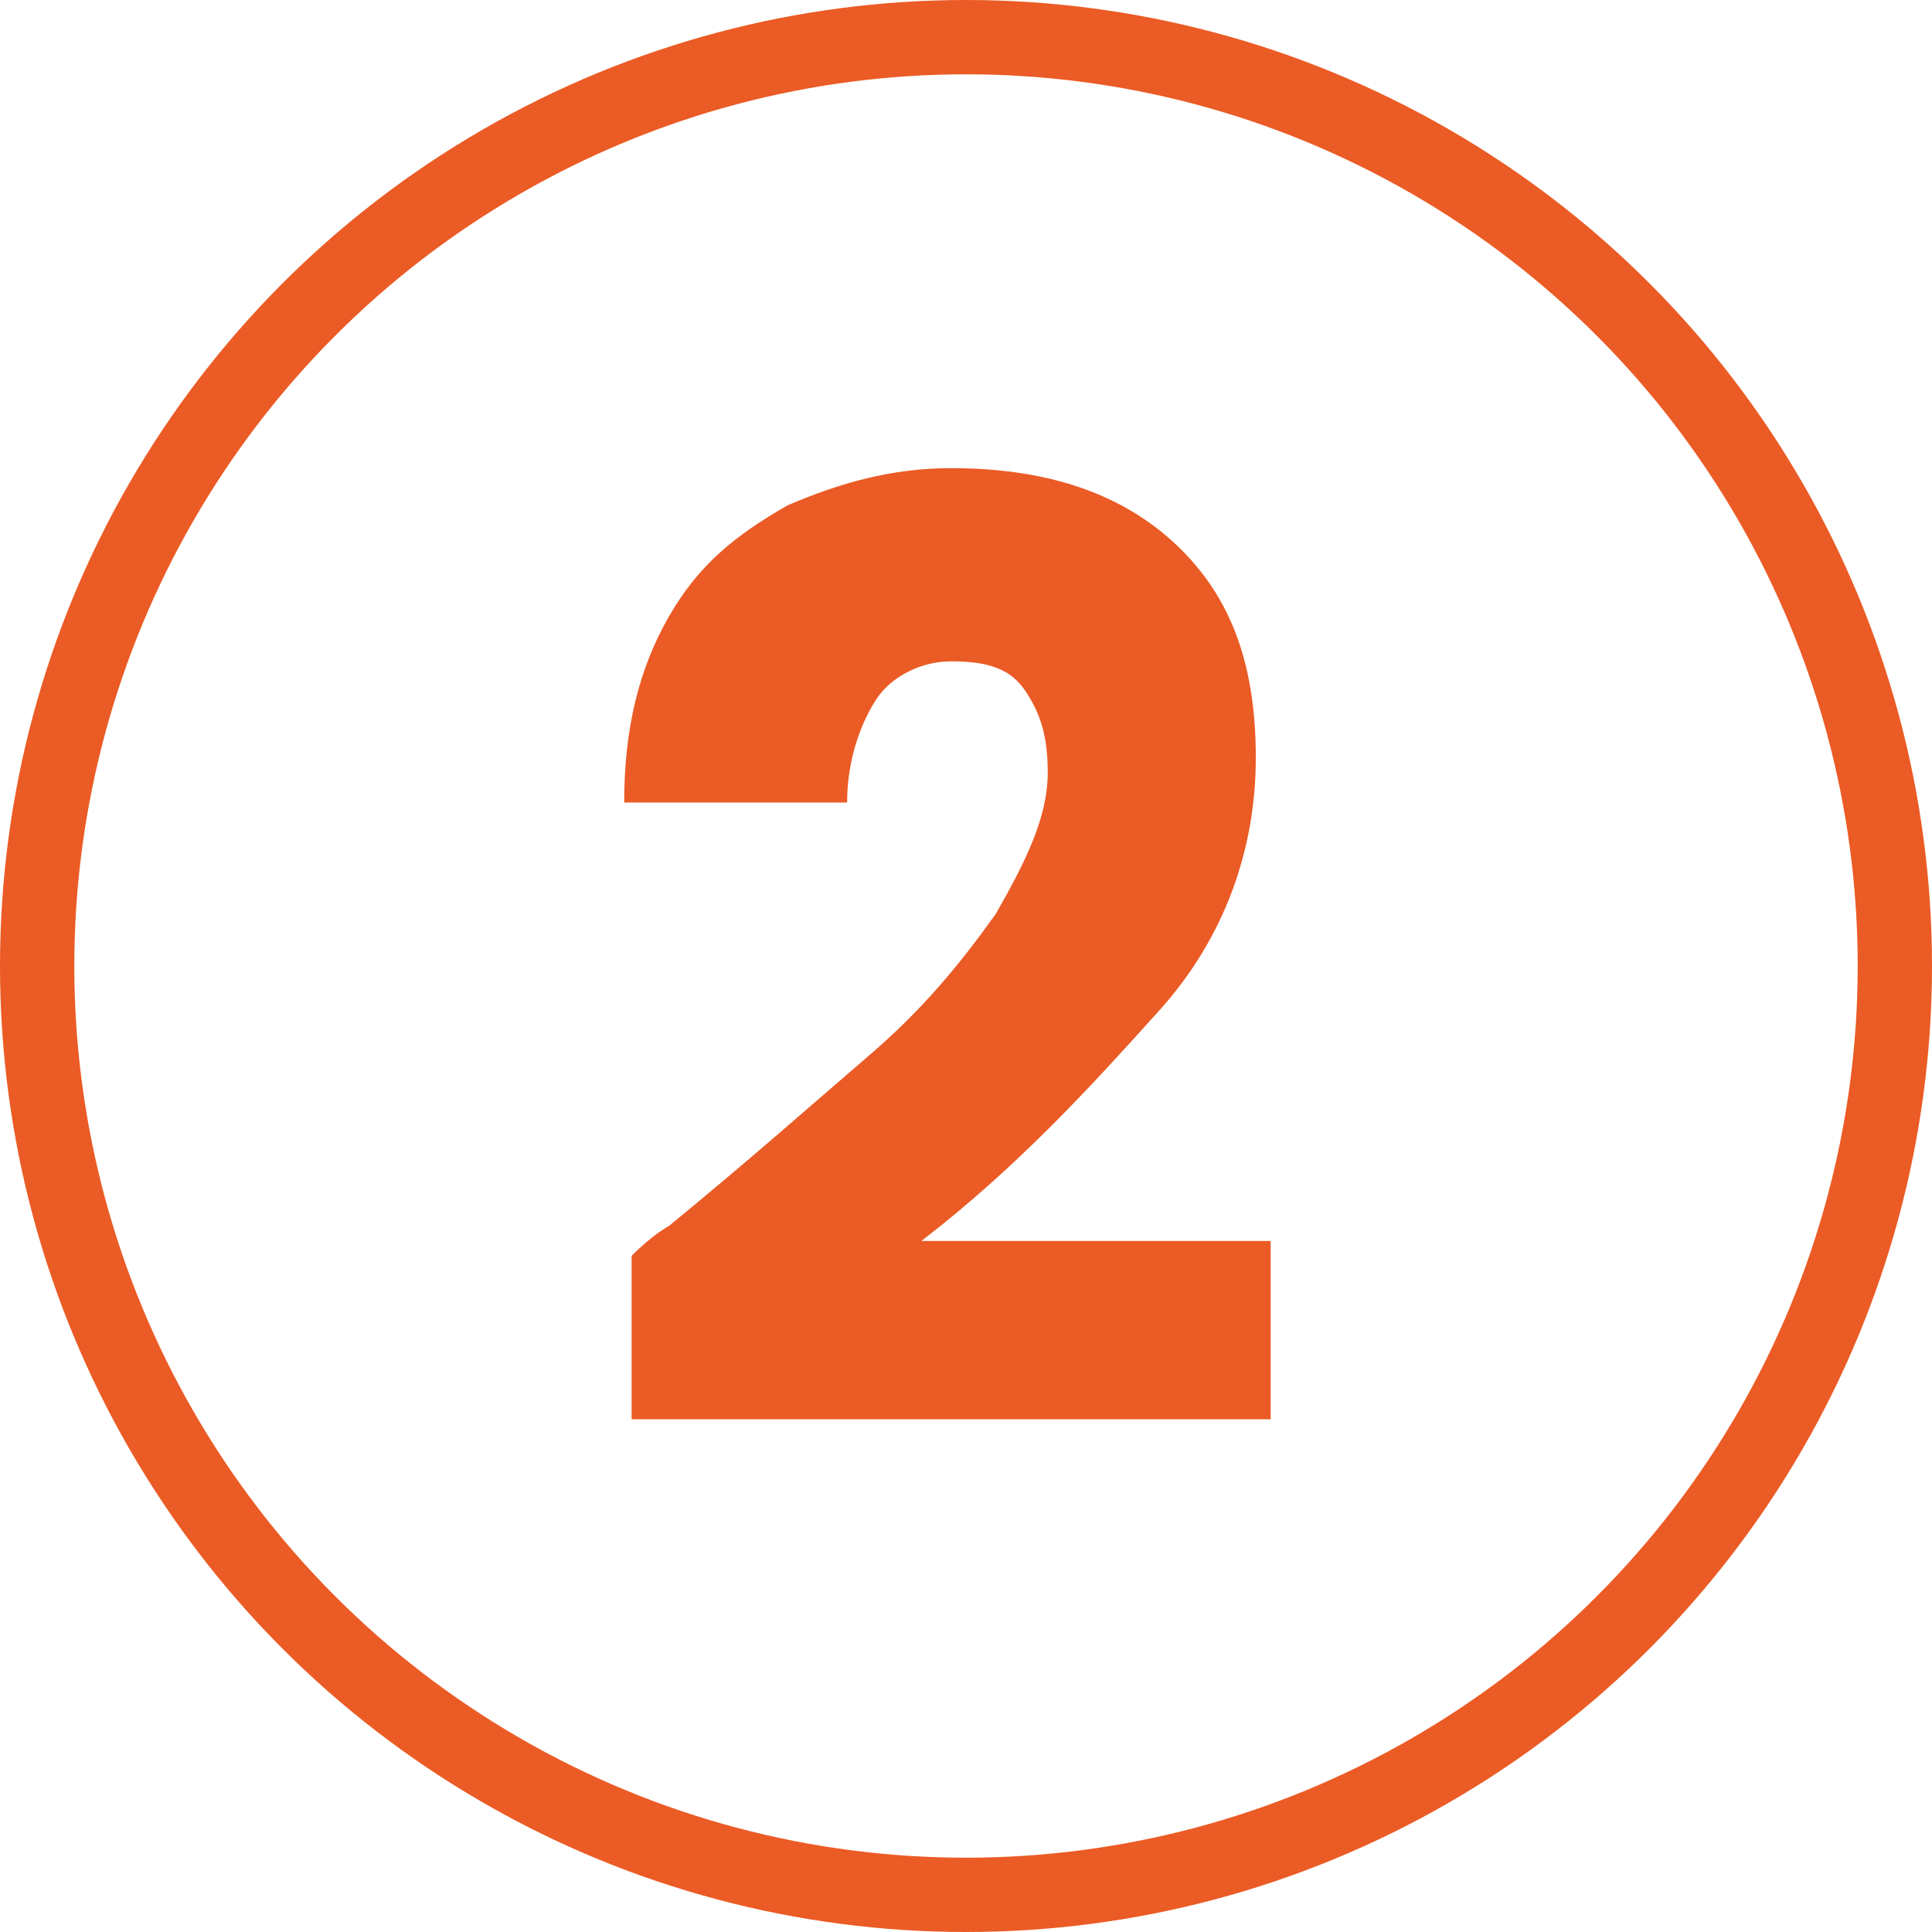 <?xml version="1.0" encoding="utf-8"?>
<!-- Generator: $$$/GeneralStr/196=Adobe Illustrator 27.6.0, SVG Export Plug-In . SVG Version: 6.00 Build 0)  -->
<svg version="1.1" id="Livello_1" xmlns="http://www.w3.org/2000/svg" xmlns:xlink="http://www.w3.org/1999/xlink" x="0px" y="0px"
	 viewBox="0 0 26 26" style="enable-background:new 0 0 26 26;" xml:space="preserve">
<style type="text/css">
	.st0{fill:none;}
	.st1{fill:none;stroke:#EB5B25;}
	.st2{fill:#EB5B25;}
</style>
<g id="notifica-lavora-con-noi-3" transform="translate(-1109.5 -238)">
	<g id="Ellisse_118" transform="translate(1109.5 238)">
		<circle class="st0" cx="13" cy="13" r="13"/>
		<circle class="st1" cx="13" cy="13" r="12.5"/>
	</g>
</g>
<g>
	<path class="st2" d="M9,16.5c1.1-0.9,2-1.7,2.7-2.3c0.7-0.6,1.2-1.2,1.7-1.9c0.4-0.7,0.7-1.3,0.7-1.9c0-0.5-0.1-0.8-0.3-1.1
		c-0.2-0.3-0.5-0.4-1-0.4c-0.4,0-0.8,0.2-1,0.5c-0.2,0.3-0.4,0.8-0.4,1.4H8.4c0-1,0.2-1.8,0.6-2.5c0.4-0.7,0.9-1.1,1.6-1.5
		c0.7-0.3,1.4-0.5,2.2-0.5c1.4,0,2.4,0.4,3.1,1.1c0.7,0.7,1,1.6,1,2.8c0,1.2-0.4,2.4-1.3,3.4s-1.9,2.1-3.2,3.1h4.7v2.4H8.5v-2.2
		C8.8,16.6,9,16.5,9,16.5z"/>
</g>
</svg>
